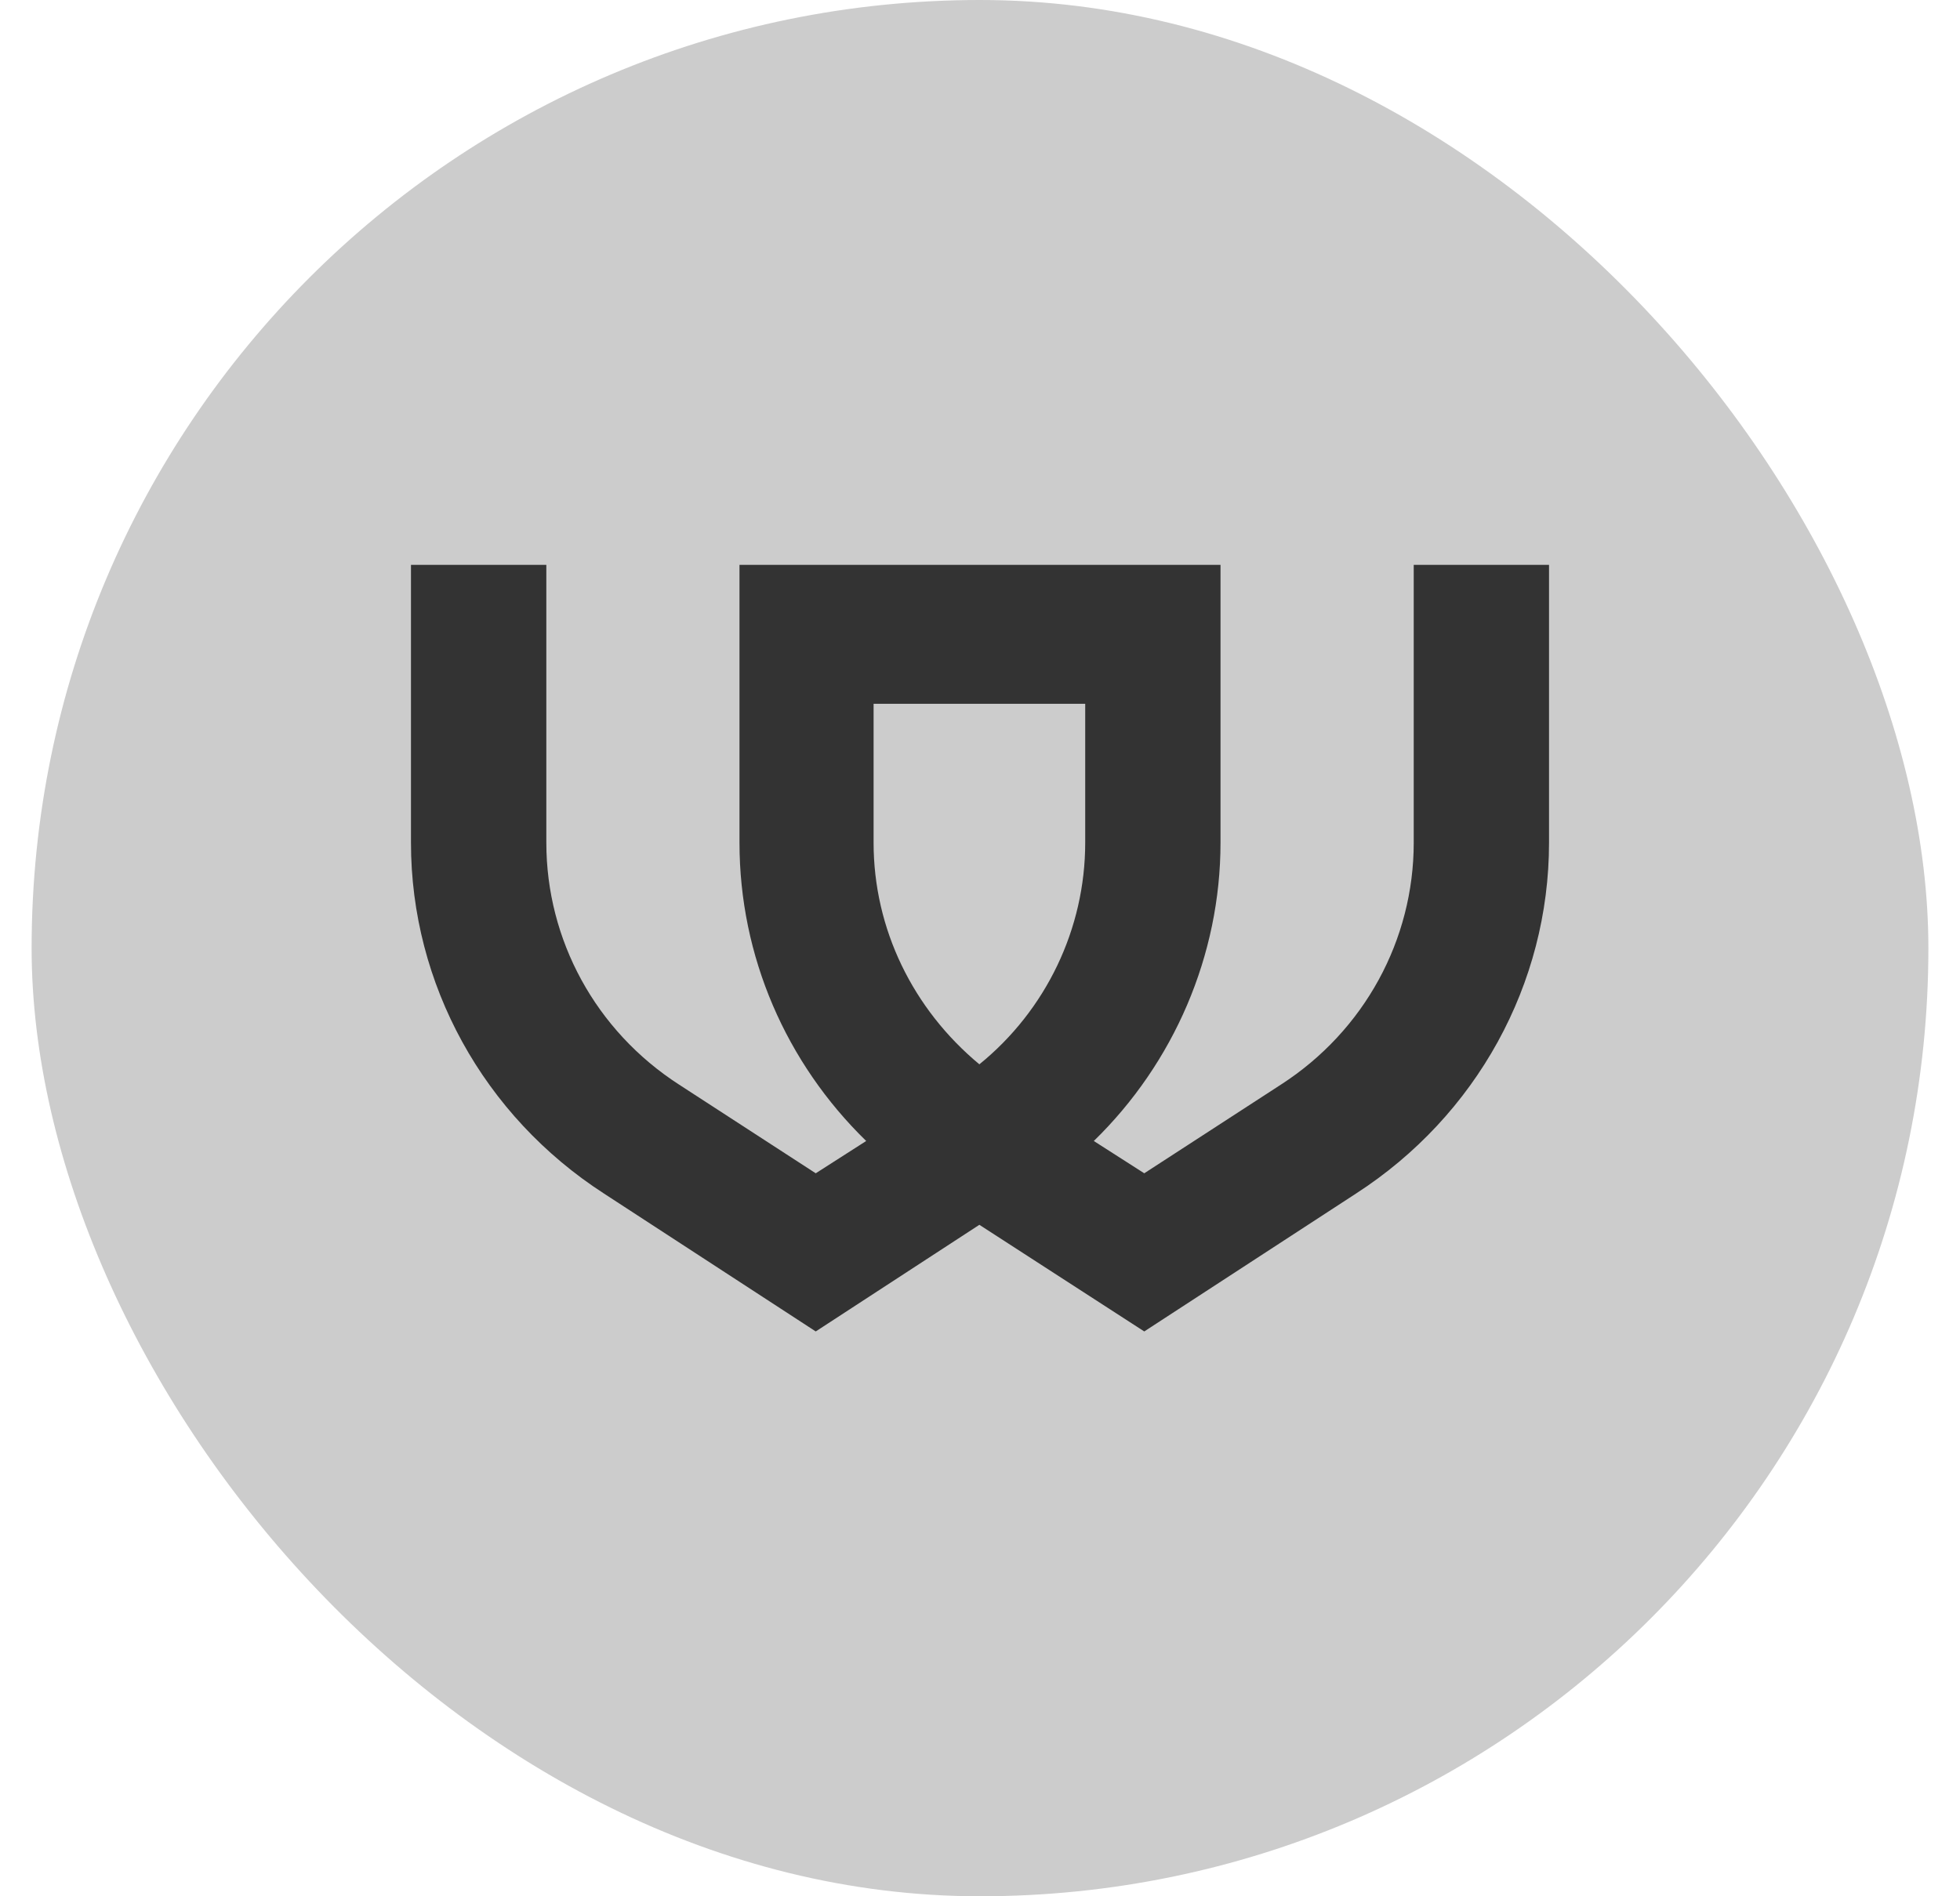 <svg width="31" height="30" viewBox="0 0 31 30" fill="none" xmlns="http://www.w3.org/2000/svg">
<rect x="0.5" width="30" height="30" rx="15" fill="#CCCCCC"/>
<path fill-rule="evenodd" clip-rule="evenodd" d="M13.817 13.332V11.134H17.164V13.332C17.164 14.697 16.541 15.985 15.49 16.838C14.44 15.966 13.817 14.697 13.817 13.332ZM22.36 8.936V13.332C22.36 14.867 21.581 16.307 20.258 17.16L18.098 18.562L17.3 18.051C18.565 16.819 19.304 15.114 19.304 13.332V8.955V8.936H11.696V8.955V13.332C11.696 15.133 12.435 16.819 13.7 18.051L12.902 18.562L10.742 17.16C9.419 16.307 8.641 14.867 8.641 13.332V8.955V8.936H6.5V8.955V13.332C6.5 15.568 7.648 17.653 9.555 18.884L12.902 21.064L15.49 19.377L18.098 21.064L21.445 18.884C23.352 17.653 24.5 15.568 24.5 13.332V8.955V8.936H22.36Z" fill="#333333"/>
</svg>
